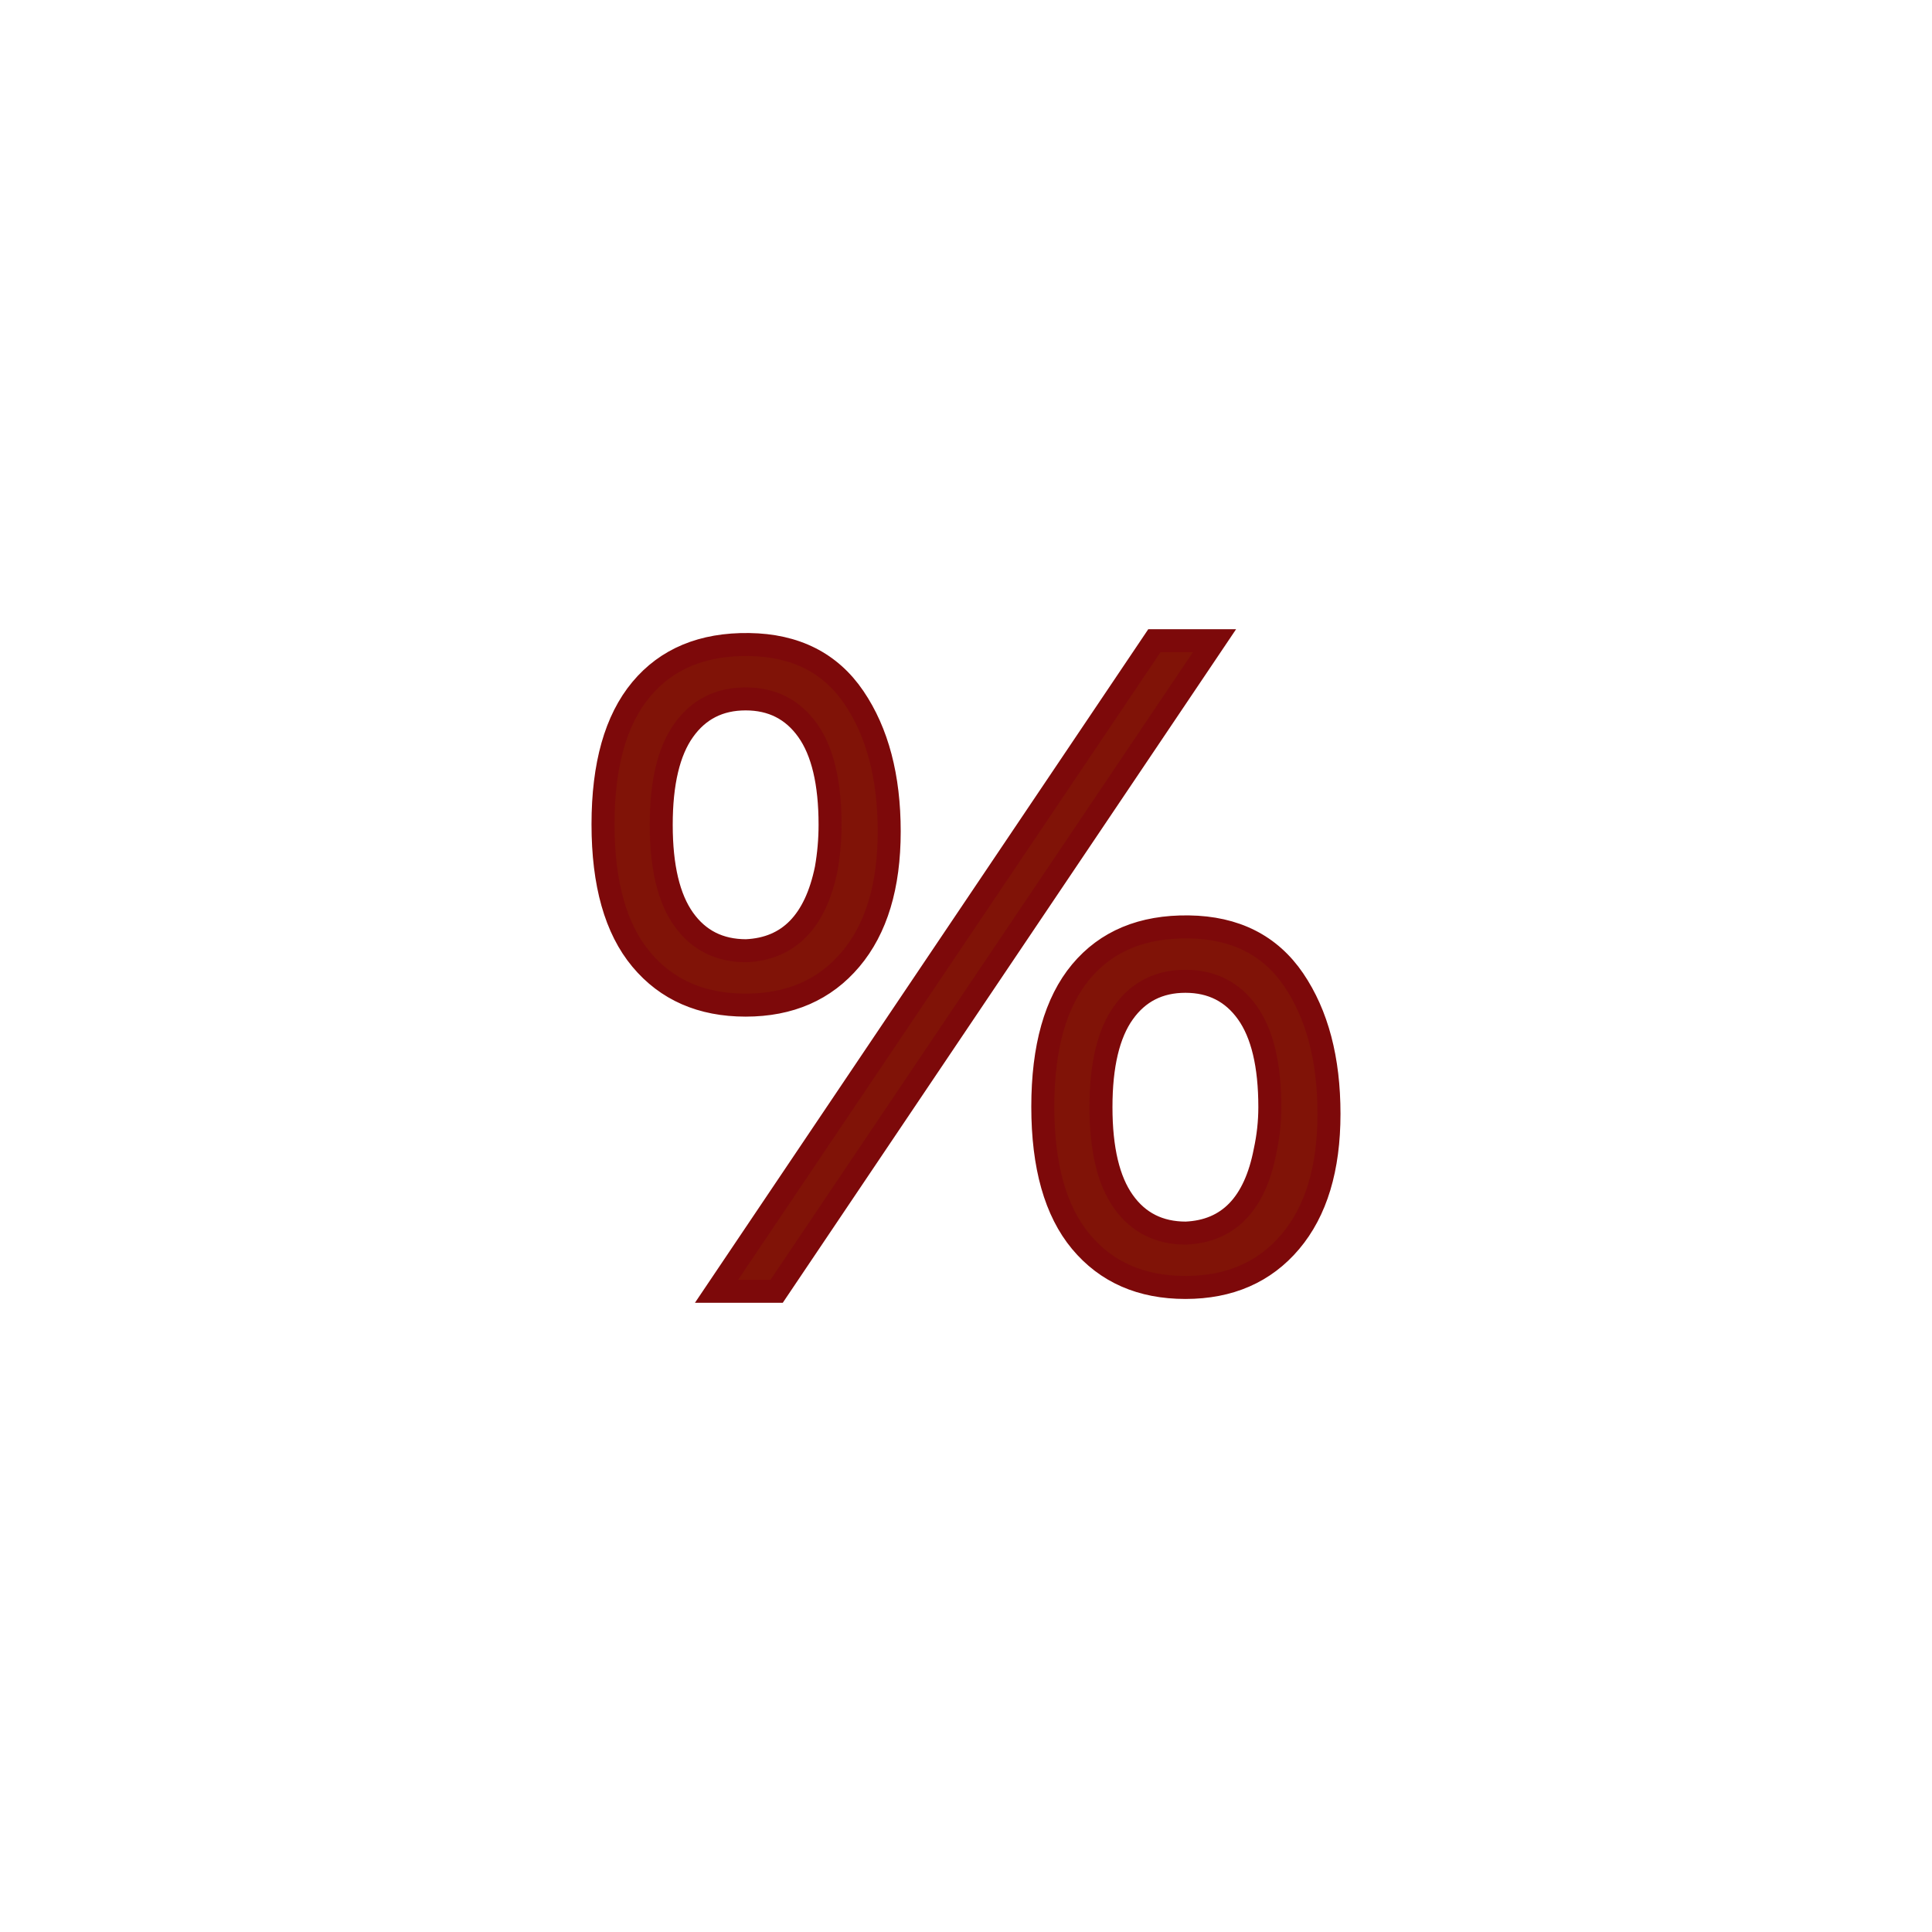 <?xml version="1.0" encoding="utf-8"?>
<!-- Generator: Adobe Illustrator 16.0.0, SVG Export Plug-In . SVG Version: 6.00 Build 0)  -->
<!DOCTYPE svg PUBLIC "-//W3C//DTD SVG 1.1//EN" "http://www.w3.org/Graphics/SVG/1.1/DTD/svg11.dtd">
<svg version="1.1" id="Livello_1" xmlns="http://www.w3.org/2000/svg" xmlns:xlink="http://www.w3.org/1999/xlink" x="0px" y="0px"
	 width="84px" height="84px" viewBox="0 0 84 84" enable-background="new 0 0 84 84" xml:space="preserve">
<g>
	<defs>
		<rect id="SVGID_1_" width="84" height="84"/>
	</defs>
	<clipPath id="SVGID_2_">
		<use xlink:href="#SVGID_1_"  overflow="visible"/>
	</clipPath>
	<path clip-path="url(#SVGID_2_)" fill="#801307" d="M50.191,27.857L31.154,56.143h2.613l19.037-28.286H50.191z M48.844,52.244
		c-0.65-0.912-0.976-2.281-0.976-4.106s0.325-3.192,0.976-4.105c0.648-0.912,1.548-1.368,2.695-1.368s2.047,0.456,2.696,1.368
		c0.649,0.913,0.975,2.28,0.975,4.105c0,0.638-0.069,1.272-0.207,1.908c-0.443,2.296-1.591,3.484-3.443,3.567
		C50.398,53.613,49.492,53.157,48.844,52.244 M51.685,40.3c-2.02-0.028-3.581,0.622-4.688,1.949
		c-1.105,1.327-1.658,3.284-1.658,5.869s0.553,4.541,1.658,5.868c1.106,1.326,2.62,1.99,4.542,1.99s3.442-0.664,4.563-1.99
		c1.12-1.327,1.68-3.18,1.68-5.558s-0.512-4.319-1.535-5.828C55.224,41.095,53.702,40.327,51.685,40.3 M29.724,39.968
		c-0.65-0.913-0.975-2.281-0.975-4.106c0-1.825,0.325-3.194,0.975-4.106c0.649-0.913,1.548-1.369,2.696-1.369
		c1.147,0,2.046,0.456,2.696,1.369c0.649,0.912,0.974,2.281,0.974,4.106c0,0.636-0.055,1.272-0.166,1.908
		c-0.47,2.295-1.631,3.483-3.483,3.566C31.278,41.336,30.373,40.88,29.724,39.968 M32.564,28.023
		c-2.019-0.027-3.581,0.622-4.687,1.949c-1.106,1.328-1.659,3.284-1.659,5.869c0,2.586,0.553,4.542,1.659,5.869
		s2.62,1.991,4.542,1.991c1.921,0,3.442-0.664,4.562-1.991s1.68-3.18,1.68-5.558s-0.512-4.32-1.535-5.827
		C36.104,28.818,34.583,28.051,32.564,28.023"/>
	<path clip-path="url(#SVGID_2_)" fill="none" stroke="#7D090A" d="M50.191,27.857L31.154,56.143h2.613l19.037-28.286H50.191z
		 M48.844,52.244c-0.65-0.912-0.976-2.281-0.976-4.106s0.325-3.192,0.976-4.105c0.648-0.912,1.548-1.368,2.695-1.368
		s2.047,0.456,2.696,1.368c0.649,0.913,0.975,2.28,0.975,4.105c0,0.638-0.069,1.272-0.207,1.908
		c-0.443,2.296-1.591,3.484-3.443,3.567C50.398,53.613,49.492,53.157,48.844,52.244z M51.685,40.3
		c-2.02-0.028-3.581,0.622-4.688,1.949c-1.105,1.327-1.658,3.284-1.658,5.869s0.553,4.541,1.658,5.868
		c1.106,1.326,2.62,1.99,4.542,1.99s3.442-0.664,4.563-1.99c1.12-1.327,1.68-3.18,1.68-5.558s-0.512-4.319-1.535-5.828
		C55.224,41.095,53.702,40.327,51.685,40.3z M29.724,39.968c-0.65-0.913-0.975-2.281-0.975-4.106c0-1.825,0.325-3.194,0.975-4.106
		c0.649-0.913,1.548-1.369,2.696-1.369c1.147,0,2.046,0.456,2.696,1.369c0.649,0.912,0.974,2.281,0.974,4.106
		c0,0.636-0.055,1.272-0.166,1.908c-0.47,2.295-1.631,3.483-3.483,3.566C31.278,41.336,30.373,40.88,29.724,39.968z M32.564,28.023
		c-2.019-0.027-3.581,0.622-4.687,1.949c-1.106,1.328-1.659,3.284-1.659,5.869c0,2.586,0.553,4.542,1.659,5.869
		s2.62,1.991,4.542,1.991c1.921,0,3.442-0.664,4.562-1.991s1.68-3.18,1.68-5.558s-0.512-4.32-1.535-5.827
		C36.104,28.818,34.583,28.051,32.564,28.023z"/>
</g>
</svg>
